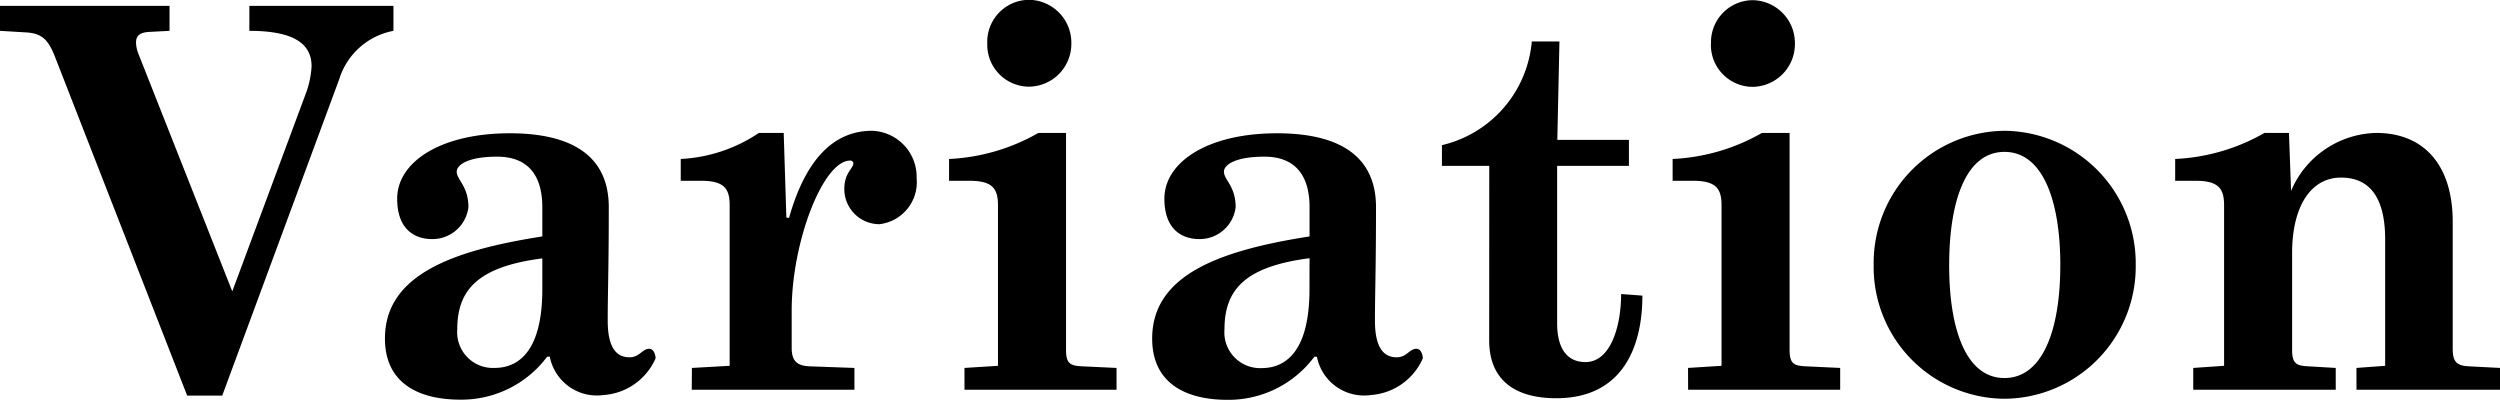 <svg xmlns="http://www.w3.org/2000/svg" width="70.53" height="11.28" viewBox="0 0 70.53 11.28">
  <path id="パス_74" data-name="パス 74" d="M-30.173.165h.99l3.3-8.925a1.985,1.985,0,0,1,1.53-1.365v-.705h-4.065v.705c1.365,0,1.755.435,1.755,1a2.566,2.566,0,0,1-.15.735L-28.9-2.775l-2.655-6.72a.876.876,0,0,1-.06-.3c0-.165.075-.285.375-.3l.57-.03v-.705h-4.785v.705l.75.045c.435.03.615.2.81.705Zm10.23-1.1A1.354,1.354,0,0,0-18.428.15a1.732,1.732,0,0,0,1.47-1.035c0-.09-.045-.27-.18-.27-.195,0-.27.24-.555.24-.36,0-.615-.255-.615-1.035s.03-1.5.03-3.2c0-1.65-1.35-2.085-2.79-2.085-1.98,0-3.18.825-3.18,1.845,0,.825.45,1.14.99,1.14a1.022,1.022,0,0,0,1.02-.9c0-.6-.33-.765-.33-1.005,0-.165.27-.42,1.14-.42.93,0,1.275.6,1.275,1.425v.825c-2.49.39-4.44,1.065-4.44,2.88,0,1.26.945,1.725,2.13,1.725A3.019,3.019,0,0,0-20.018-.93Zm-.21-1.9c0,1.65-.6,2.22-1.35,2.22a1.008,1.008,0,0,1-1.05-1.08c0-1.08.525-1.77,2.4-2.01ZM-15.938,0h4.59V-.615l-1.26-.045c-.345-.015-.51-.135-.51-.525v-1.05c0-1.935.885-4.23,1.65-4.23a.084.084,0,0,1,.09.075c0,.15-.255.27-.255.72a.991.991,0,0,0,.99,1,1.193,1.193,0,0,0,1.05-1.3,1.3,1.3,0,0,0-1.26-1.335c-1.11,0-1.89.855-2.34,2.46l-.075-.015-.075-2.385h-.7a4.338,4.338,0,0,1-2.205.735v.615h.57c.645,0,.81.21.81.69v4.53l-1.065.06ZM-7.6-9.765A1.182,1.182,0,0,0-6.428-8.55a1.207,1.207,0,0,0,1.2-1.215A1.21,1.21,0,0,0-6.428-11,1.186,1.186,0,0,0-7.6-9.765ZM-8.243,0h4.29V-.615l-.96-.045c-.345-.015-.465-.075-.465-.465v-6.12h-.78a5.577,5.577,0,0,1-2.52.735v.615h.57c.645,0,.81.21.81.69v4.53l-.945.06ZM1.7-.93A1.354,1.354,0,0,0,3.217.15,1.732,1.732,0,0,0,4.687-.885c0-.09-.045-.27-.18-.27-.2,0-.27.24-.555.24-.36,0-.615-.255-.615-1.035s.03-1.5.03-3.2c0-1.65-1.35-2.085-2.79-2.085-1.98,0-3.18.825-3.18,1.845,0,.825.45,1.14.99,1.14a1.022,1.022,0,0,0,1.02-.9c0-.6-.33-.765-.33-1.005,0-.165.27-.42,1.14-.42.93,0,1.275.6,1.275,1.425v.825c-2.49.39-4.44,1.065-4.44,2.88C-2.948-.18-2,.285-.818.285A3.019,3.019,0,0,0,1.627-.93Zm-.21-1.9c0,1.65-.6,2.22-1.35,2.22A1.008,1.008,0,0,1-.908-1.7c0-1.08.525-1.77,2.4-2.01Zm5.07,1.44C6.562-.24,7.327.24,8.452.24c1.845,0,2.43-1.41,2.43-2.895l-.6-.045c0,.915-.3,1.92-1.005,1.92-.525,0-.8-.39-.8-1.095v-4.44h2.025V-7.05H8.482l.06-2.775h-.78A3.3,3.3,0,0,1,5.227-6.9v.585H6.562Zm6.255-8.37a1.182,1.182,0,0,0,1.17,1.215,1.207,1.207,0,0,0,1.2-1.215,1.21,1.21,0,0,0-1.2-1.23A1.186,1.186,0,0,0,12.818-9.765ZM12.172,0h4.29V-.615L15.5-.66c-.345-.015-.465-.075-.465-.465v-6.12h-.78a5.577,5.577,0,0,1-2.52.735v.615h.57c.645,0,.81.21.81.69v4.53l-.945.06Zm5.235-3.525A3.717,3.717,0,0,0,21.1.255,3.73,3.73,0,0,0,24.8-3.525,3.739,3.739,0,0,0,21.1-7.305,3.727,3.727,0,0,0,17.407-3.525Zm5.265.015c0,1.83-.5,3.18-1.575,3.18s-1.56-1.35-1.56-3.18.48-3.2,1.56-3.2S22.673-5.34,22.673-3.51ZM31.028,0h4.05V-.615l-.87-.045c-.375-.015-.465-.15-.465-.5V-4.74c0-1.56-.78-2.505-2.16-2.505a2.675,2.675,0,0,0-2.4,1.635l-.06-1.635h-.69a5.577,5.577,0,0,1-2.52.735v.615h.57c.645,0,.81.21.81.69v4.53l-.87.06V0h4.02V-.615L29.677-.66c-.345-.015-.465-.075-.465-.465v-2.73c0-1.335.54-2.13,1.38-2.13.915,0,1.245.72,1.245,1.74v3.57l-.81.06Z" transform="translate(35.453 10.995)"/>
</svg>
